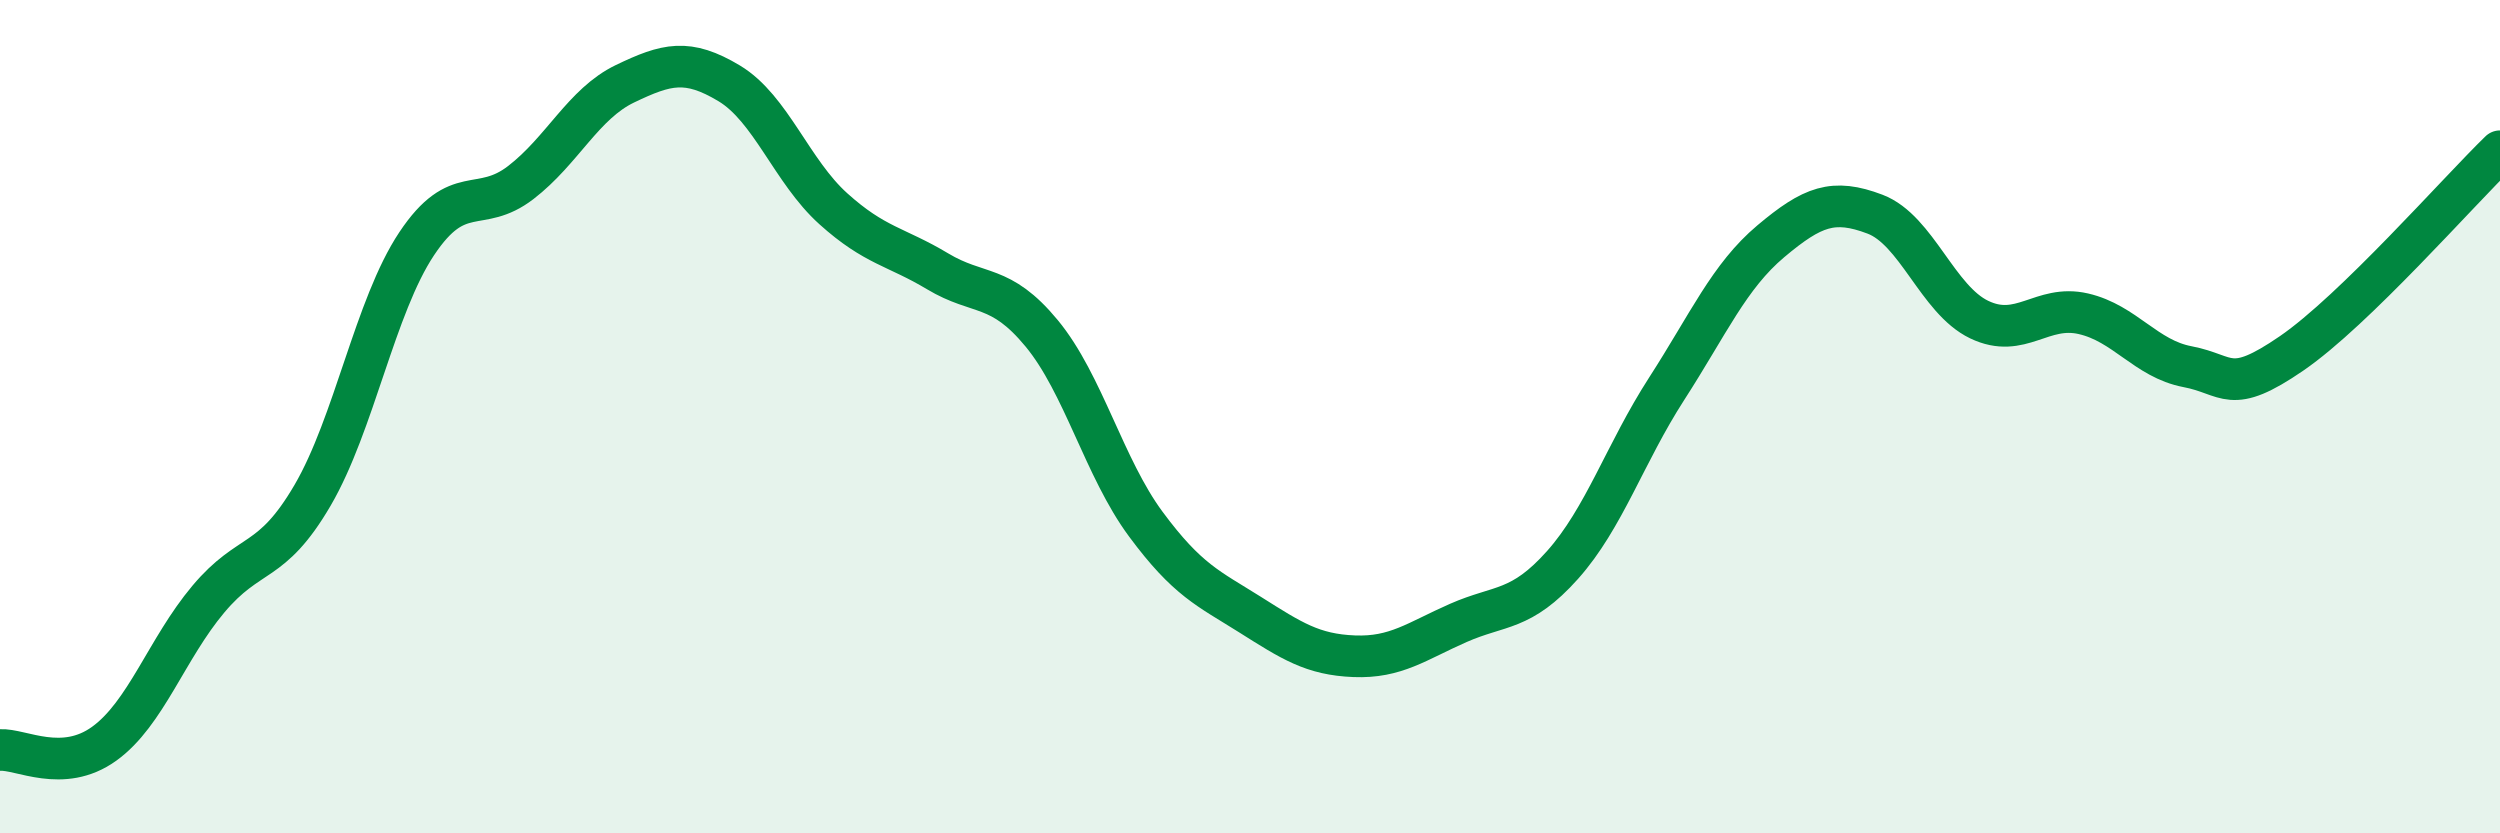 
    <svg width="60" height="20" viewBox="0 0 60 20" xmlns="http://www.w3.org/2000/svg">
      <path
        d="M 0,18 C 0.5,17.97 1.5,18.57 2.5,17.85 C 3.5,17.13 4,15.57 5,14.38 C 6,13.19 6.5,13.6 7.5,11.89 C 8.5,10.18 9,7.35 10,5.85 C 11,4.35 11.5,5.15 12.5,4.38 C 13.5,3.61 14,2.49 15,2.01 C 16,1.53 16.5,1.4 17.5,2 C 18.5,2.6 19,4.11 20,5.01 C 21,5.91 21.5,5.91 22.5,6.51 C 23.5,7.11 24,6.79 25,8 C 26,9.21 26.5,11.23 27.5,12.58 C 28.5,13.93 29,14.12 30,14.75 C 31,15.38 31.5,15.71 32.5,15.75 C 33.5,15.79 34,15.39 35,14.95 C 36,14.51 36.5,14.68 37.5,13.56 C 38.5,12.44 39,10.88 40,9.33 C 41,7.78 41.5,6.63 42.5,5.79 C 43.5,4.95 44,4.76 45,5.14 C 46,5.52 46.5,7.19 47.5,7.67 C 48.5,8.15 49,7.3 50,7.53 C 51,7.76 51.5,8.61 52.5,8.8 C 53.5,8.99 53.5,9.51 55,8.48 C 56.5,7.45 59,4.6 60,3.63L60 20L0 20Z"
        fill="#008740"
        opacity="0.1"
        stroke-linecap="round"
        stroke-linejoin="round"
      />
      <path
        d="M 0,18 C 0.5,17.97 1.5,18.57 2.5,17.85 C 3.5,17.13 4,15.57 5,14.38 C 6,13.19 6.5,13.6 7.5,11.89 C 8.5,10.18 9,7.35 10,5.85 C 11,4.35 11.5,5.15 12.5,4.38 C 13.5,3.61 14,2.49 15,2.01 C 16,1.53 16.5,1.4 17.5,2 C 18.5,2.6 19,4.11 20,5.01 C 21,5.91 21.5,5.91 22.5,6.51 C 23.5,7.11 24,6.79 25,8 C 26,9.21 26.5,11.23 27.5,12.58 C 28.5,13.93 29,14.12 30,14.75 C 31,15.38 31.5,15.71 32.5,15.75 C 33.5,15.79 34,15.39 35,14.95 C 36,14.51 36.5,14.68 37.5,13.56 C 38.5,12.44 39,10.88 40,9.33 C 41,7.78 41.5,6.63 42.5,5.79 C 43.5,4.95 44,4.76 45,5.14 C 46,5.52 46.5,7.19 47.5,7.67 C 48.5,8.15 49,7.3 50,7.53 C 51,7.76 51.5,8.61 52.5,8.8 C 53.5,8.99 53.5,9.51 55,8.48 C 56.5,7.45 59,4.6 60,3.63"
        stroke="#008740"
        stroke-width="1"
        fill="none"
        stroke-linecap="round"
        stroke-linejoin="round"
      />
    </svg>
  